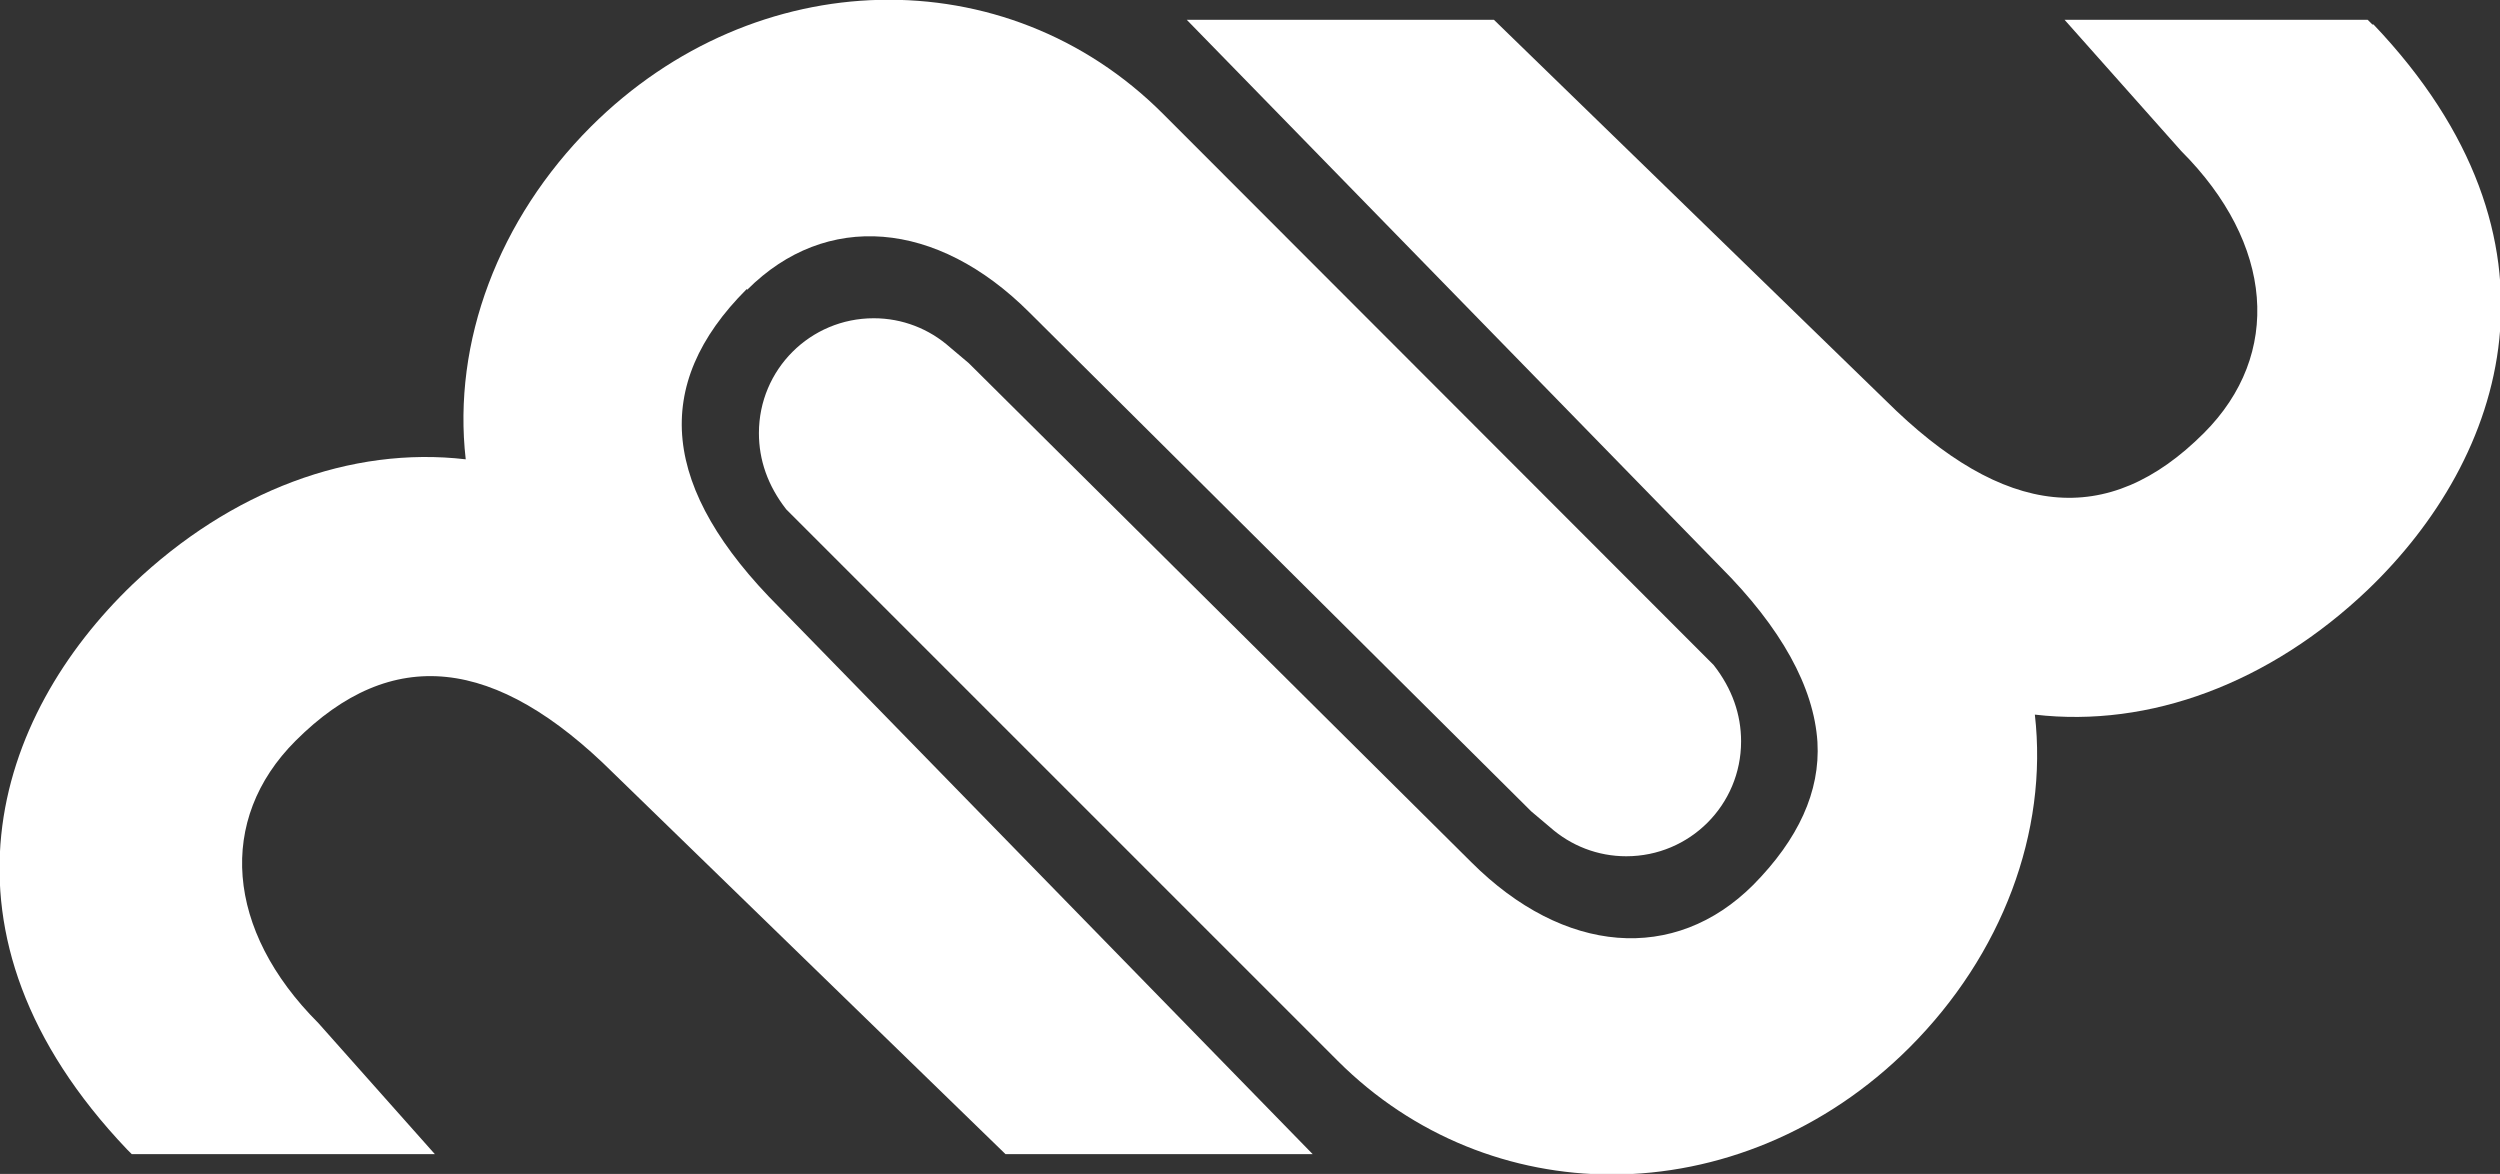 <svg viewBox="0 0 42.89 20.14" xmlns="http://www.w3.org/2000/svg" data-name="Livello 2" id="Livello_2">
  <rect x="0" y="0" width="42.89" height="20.14" fill="#333333" stroke="none"/>
  <defs>
    <style>
      .cls-1 {
        fill: #fff;
        stroke-width: 0px;
      }
    </style>
  </defs>
  <g data-name="Livello 1" id="Livello_1-2">
    <g>
      <path d="m12.82,4.97c1.35-1.35,3.25-1.2,4.84.39l8.61,8.56.32.27c.36.32.82.5,1.31.5,1.09,0,1.97-.88,1.97-1.97,0-.46-.15-.9-.47-1.31L19.95,1.95c-2.69-2.69-6.99-2.59-9.81.22-1.59,1.59-2.38,3.7-2.15,5.71-1.97-.23-4.03.54-5.71,2.14-2.36,2.26-3.63,5.99-.1,9.7l.08.08h5.2l-2-2.25c-1.59-1.59-1.74-3.49-.39-4.84,1.65-1.65,3.43-1.46,5.46.56l6.72,6.53h5.27l-9.15-9.38c-2.03-2.03-2.21-3.81-.56-5.46Z" class="cls-1"></path>
      <path d="m40.7.42l-.08-.08h-5.2l2,2.25c1.59,1.59,1.74,3.49.39,4.84-1.65,1.65-3.43,1.46-5.46-.56L25.63.34h-5.27l9.15,9.38c1.05,1.05,1.61,2.07,1.67,3.01.05.85-.33,1.67-1.1,2.45-1.35,1.35-3.25,1.2-4.84-.39l-8.62-8.56-.32-.27c-.36-.32-.82-.5-1.31-.5-1.09,0-1.97.88-1.97,1.97,0,.46.15.9.47,1.31l9.46,9.46c1.3,1.3,2.99,1.95,4.7,1.95,1.81,0,3.66-.73,5.11-2.18,1.59-1.59,2.38-3.7,2.15-5.71,1.97.23,4.03-.54,5.71-2.14,2.36-2.26,3.63-5.99.1-9.7Z" class="cls-1"></path>
    </g>
  </g>
</svg>